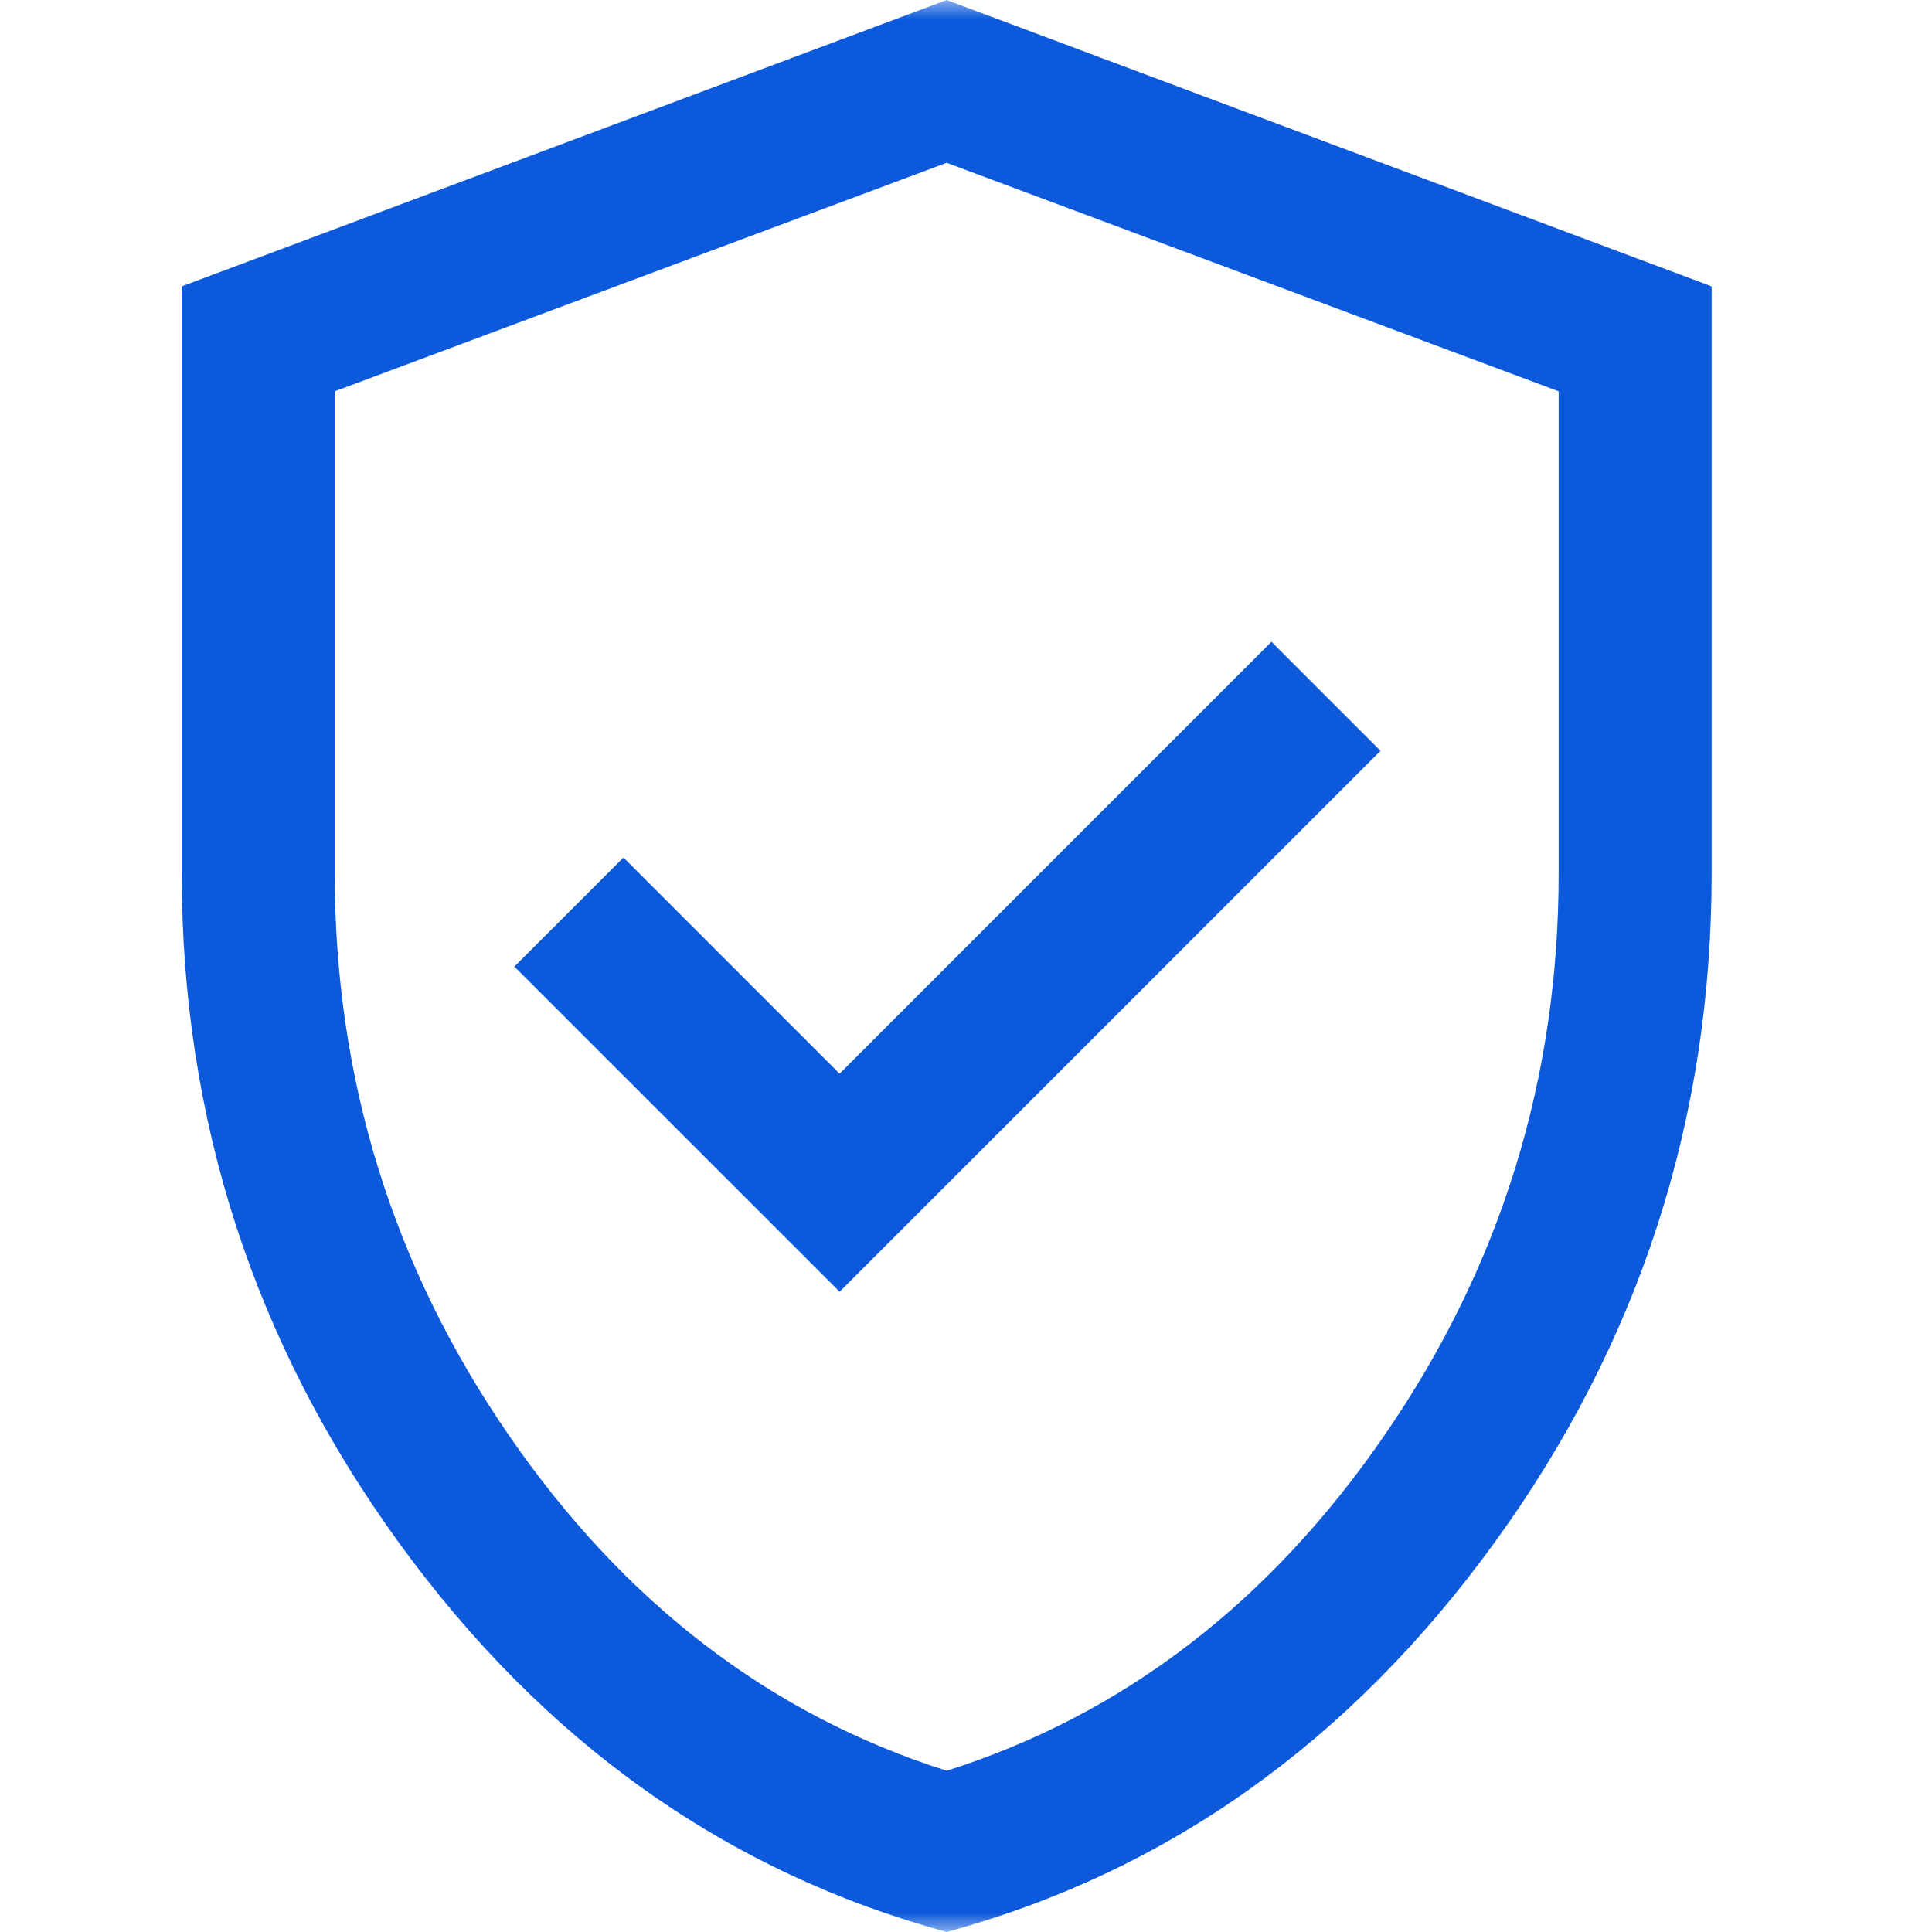 <svg width="50" height="50" viewBox="0 0 50 50" fill="none" xmlns="http://www.w3.org/2000/svg">
<g clip-path="url(#clip0_6398_1034)">
<mask id="mask0_6398_1034" style="mask-type:alpha" maskUnits="userSpaceOnUse" x="0" y="0" width="50" height="50">
<rect width="50" height="50" fill="#D9D9D9"/>
</mask>
<g mask="url(#mask0_6398_1034)">
<path d="M21.729 33.431L35.728 19.431L32.906 16.609L21.729 27.787L16.135 22.193L13.312 25.015L21.729 33.431ZM24.5 50C18.791 48.443 14.065 45.083 10.32 39.919C6.575 34.755 4.703 28.982 4.703 22.599V7.411L24.5 0L44.297 7.411V22.599C44.297 28.982 42.425 34.755 38.68 39.919C34.936 45.083 30.209 48.443 24.5 50ZM24.5 45.827C29.075 44.376 32.859 41.472 35.85 37.117C38.842 32.761 40.338 27.922 40.338 22.599V10.127L24.5 4.213L8.663 10.127V22.599C8.663 27.922 10.158 32.761 13.15 37.117C16.141 41.472 19.925 44.376 24.5 45.827Z" fill="#0C59DB"/>
</g>
</g>
<defs>
<clipPath id="clip0_6398_1034">
<rect width="50" height="50" fill="white"/>
</clipPath>
</defs>
</svg>
